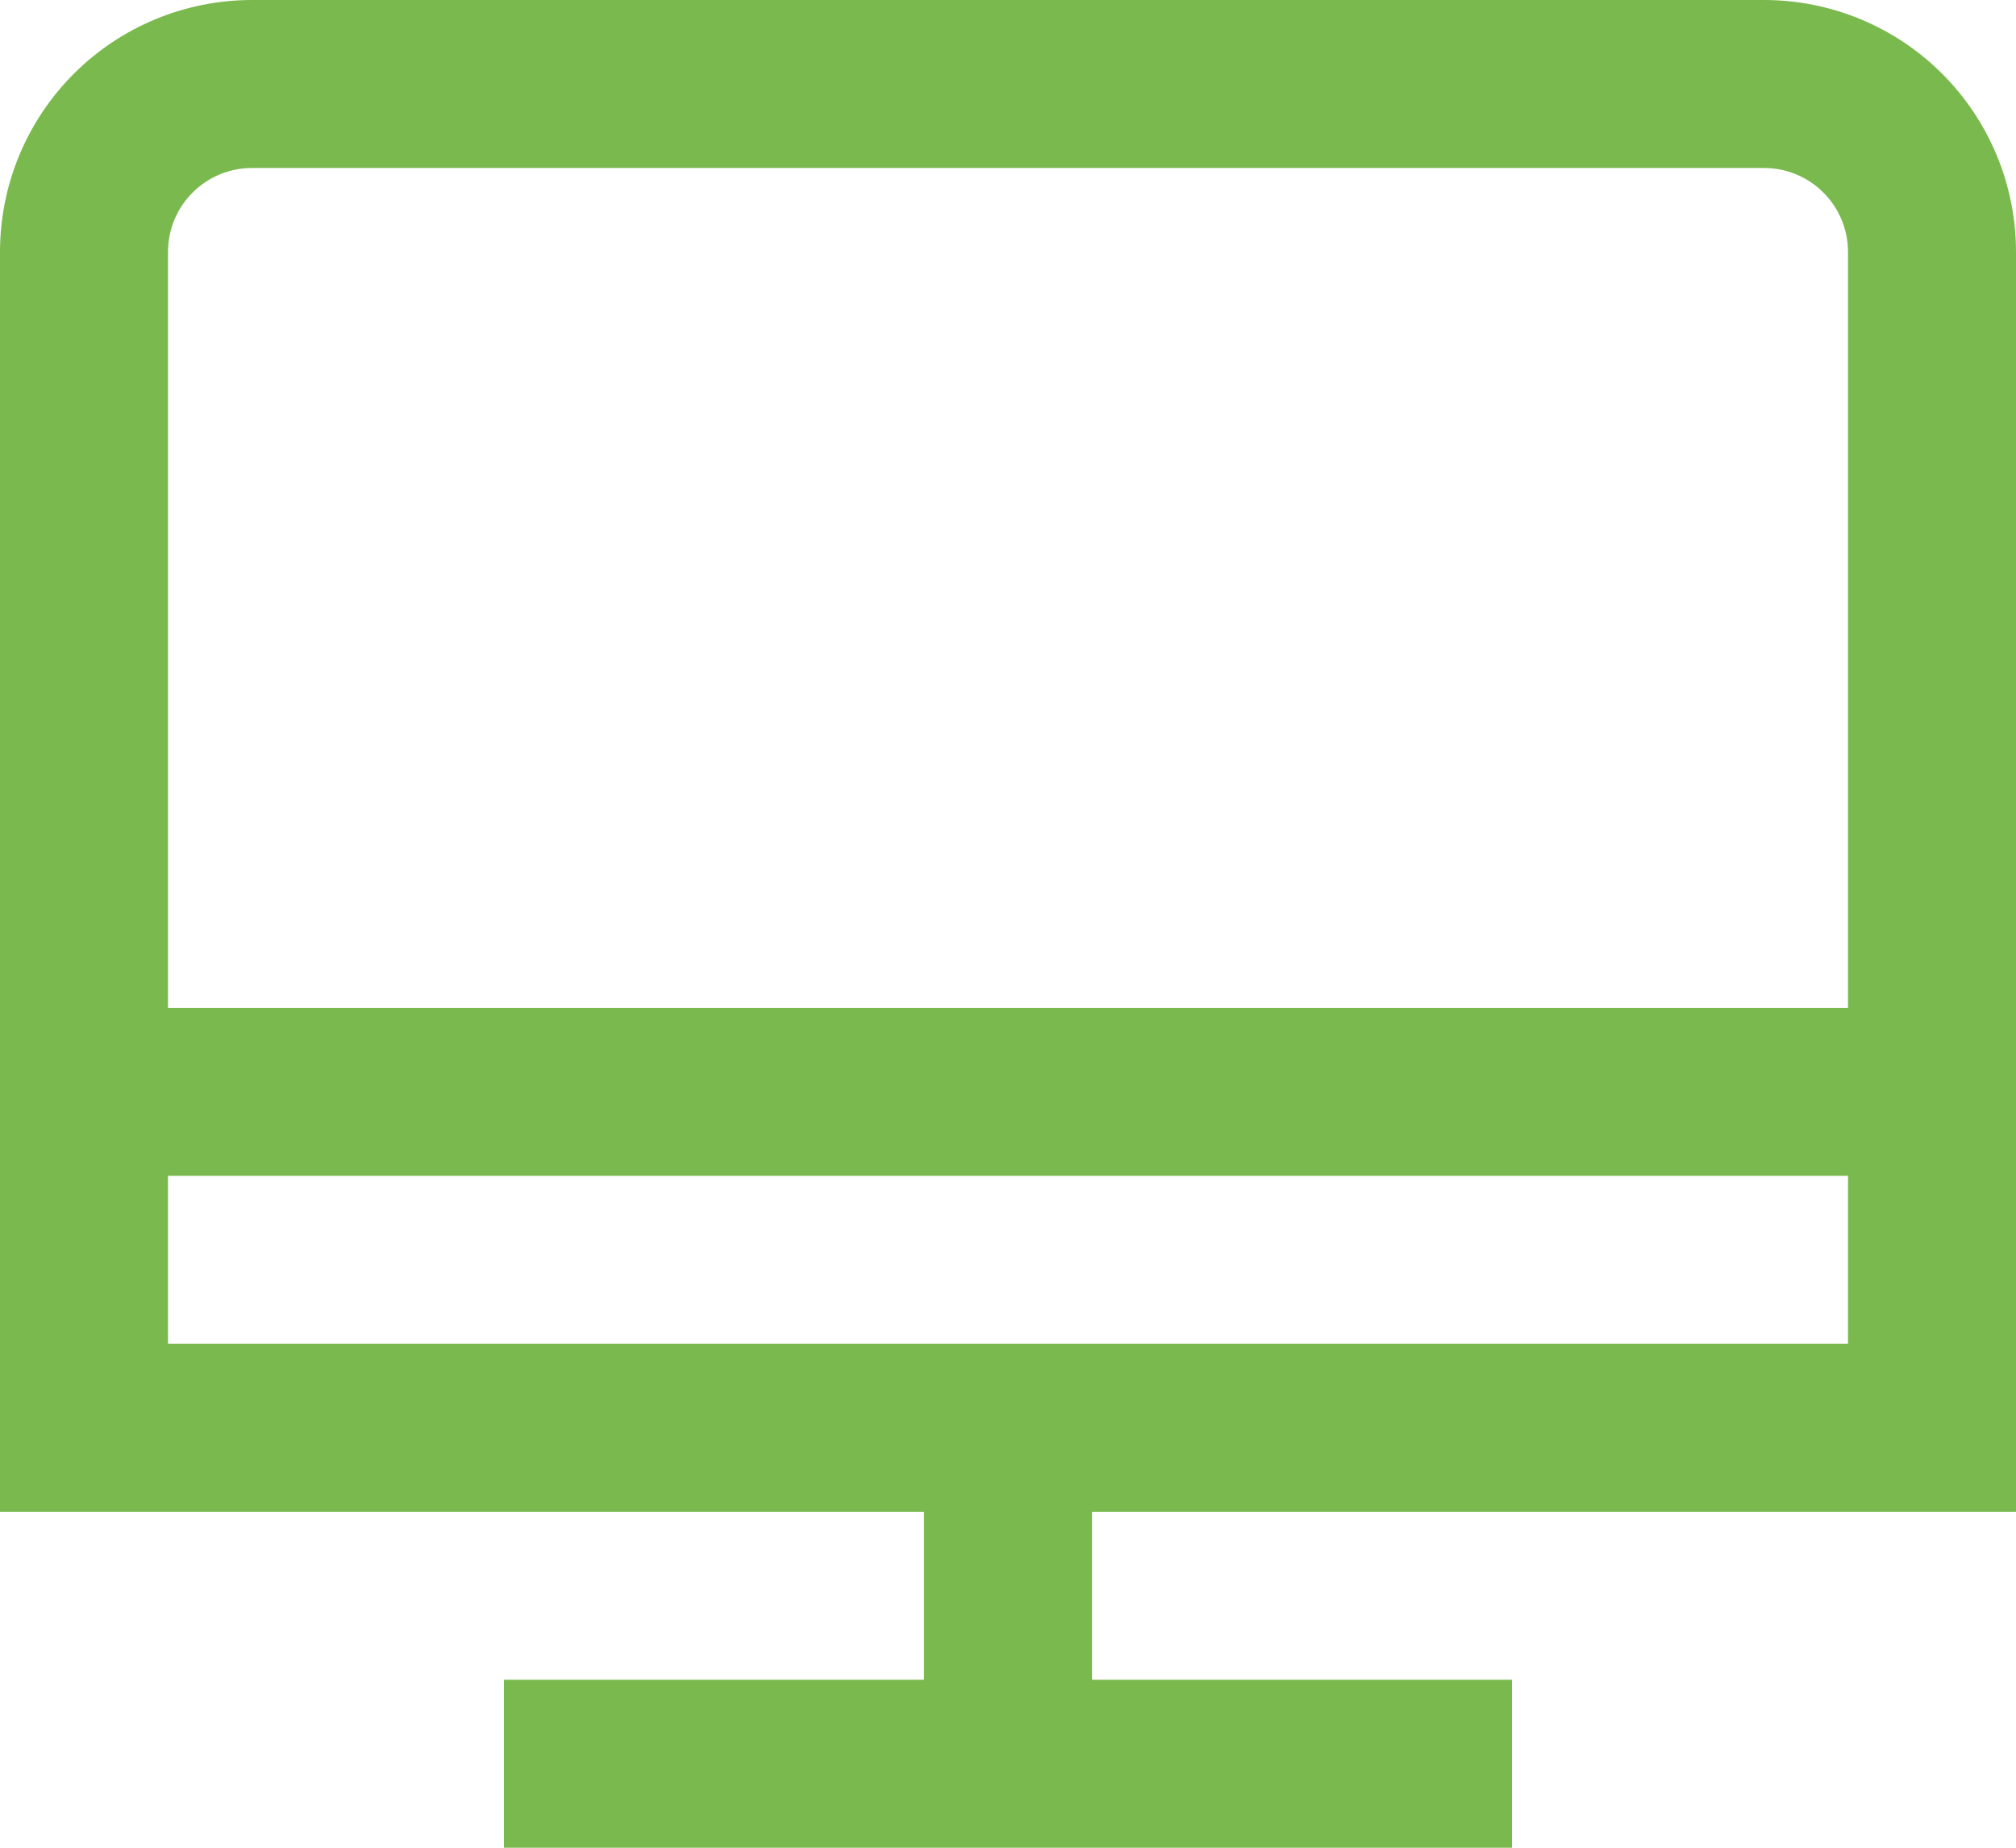 <svg width="24" height="22" viewBox="0 0 24 22" fill="none" xmlns="http://www.w3.org/2000/svg">
<path d="M24 18V3C24 2.204 23.684 1.441 23.121 0.878C22.559 0.316 21.796 -0 21 -0H3C2.204 -0 1.441 0.316 0.879 0.878C0.316 1.441 0 2.204 0 3L0 18H11V20H6V22H18V20H13V18H24ZM3 2H21C21.265 2 21.52 2.105 21.707 2.293C21.895 2.48 22 2.735 22 3V12H2V3C2 2.735 2.105 2.48 2.293 2.293C2.48 2.105 2.735 2 3 2ZM2 14H22V16H2V14Z" fill="#7AB94E"/>
</svg>
